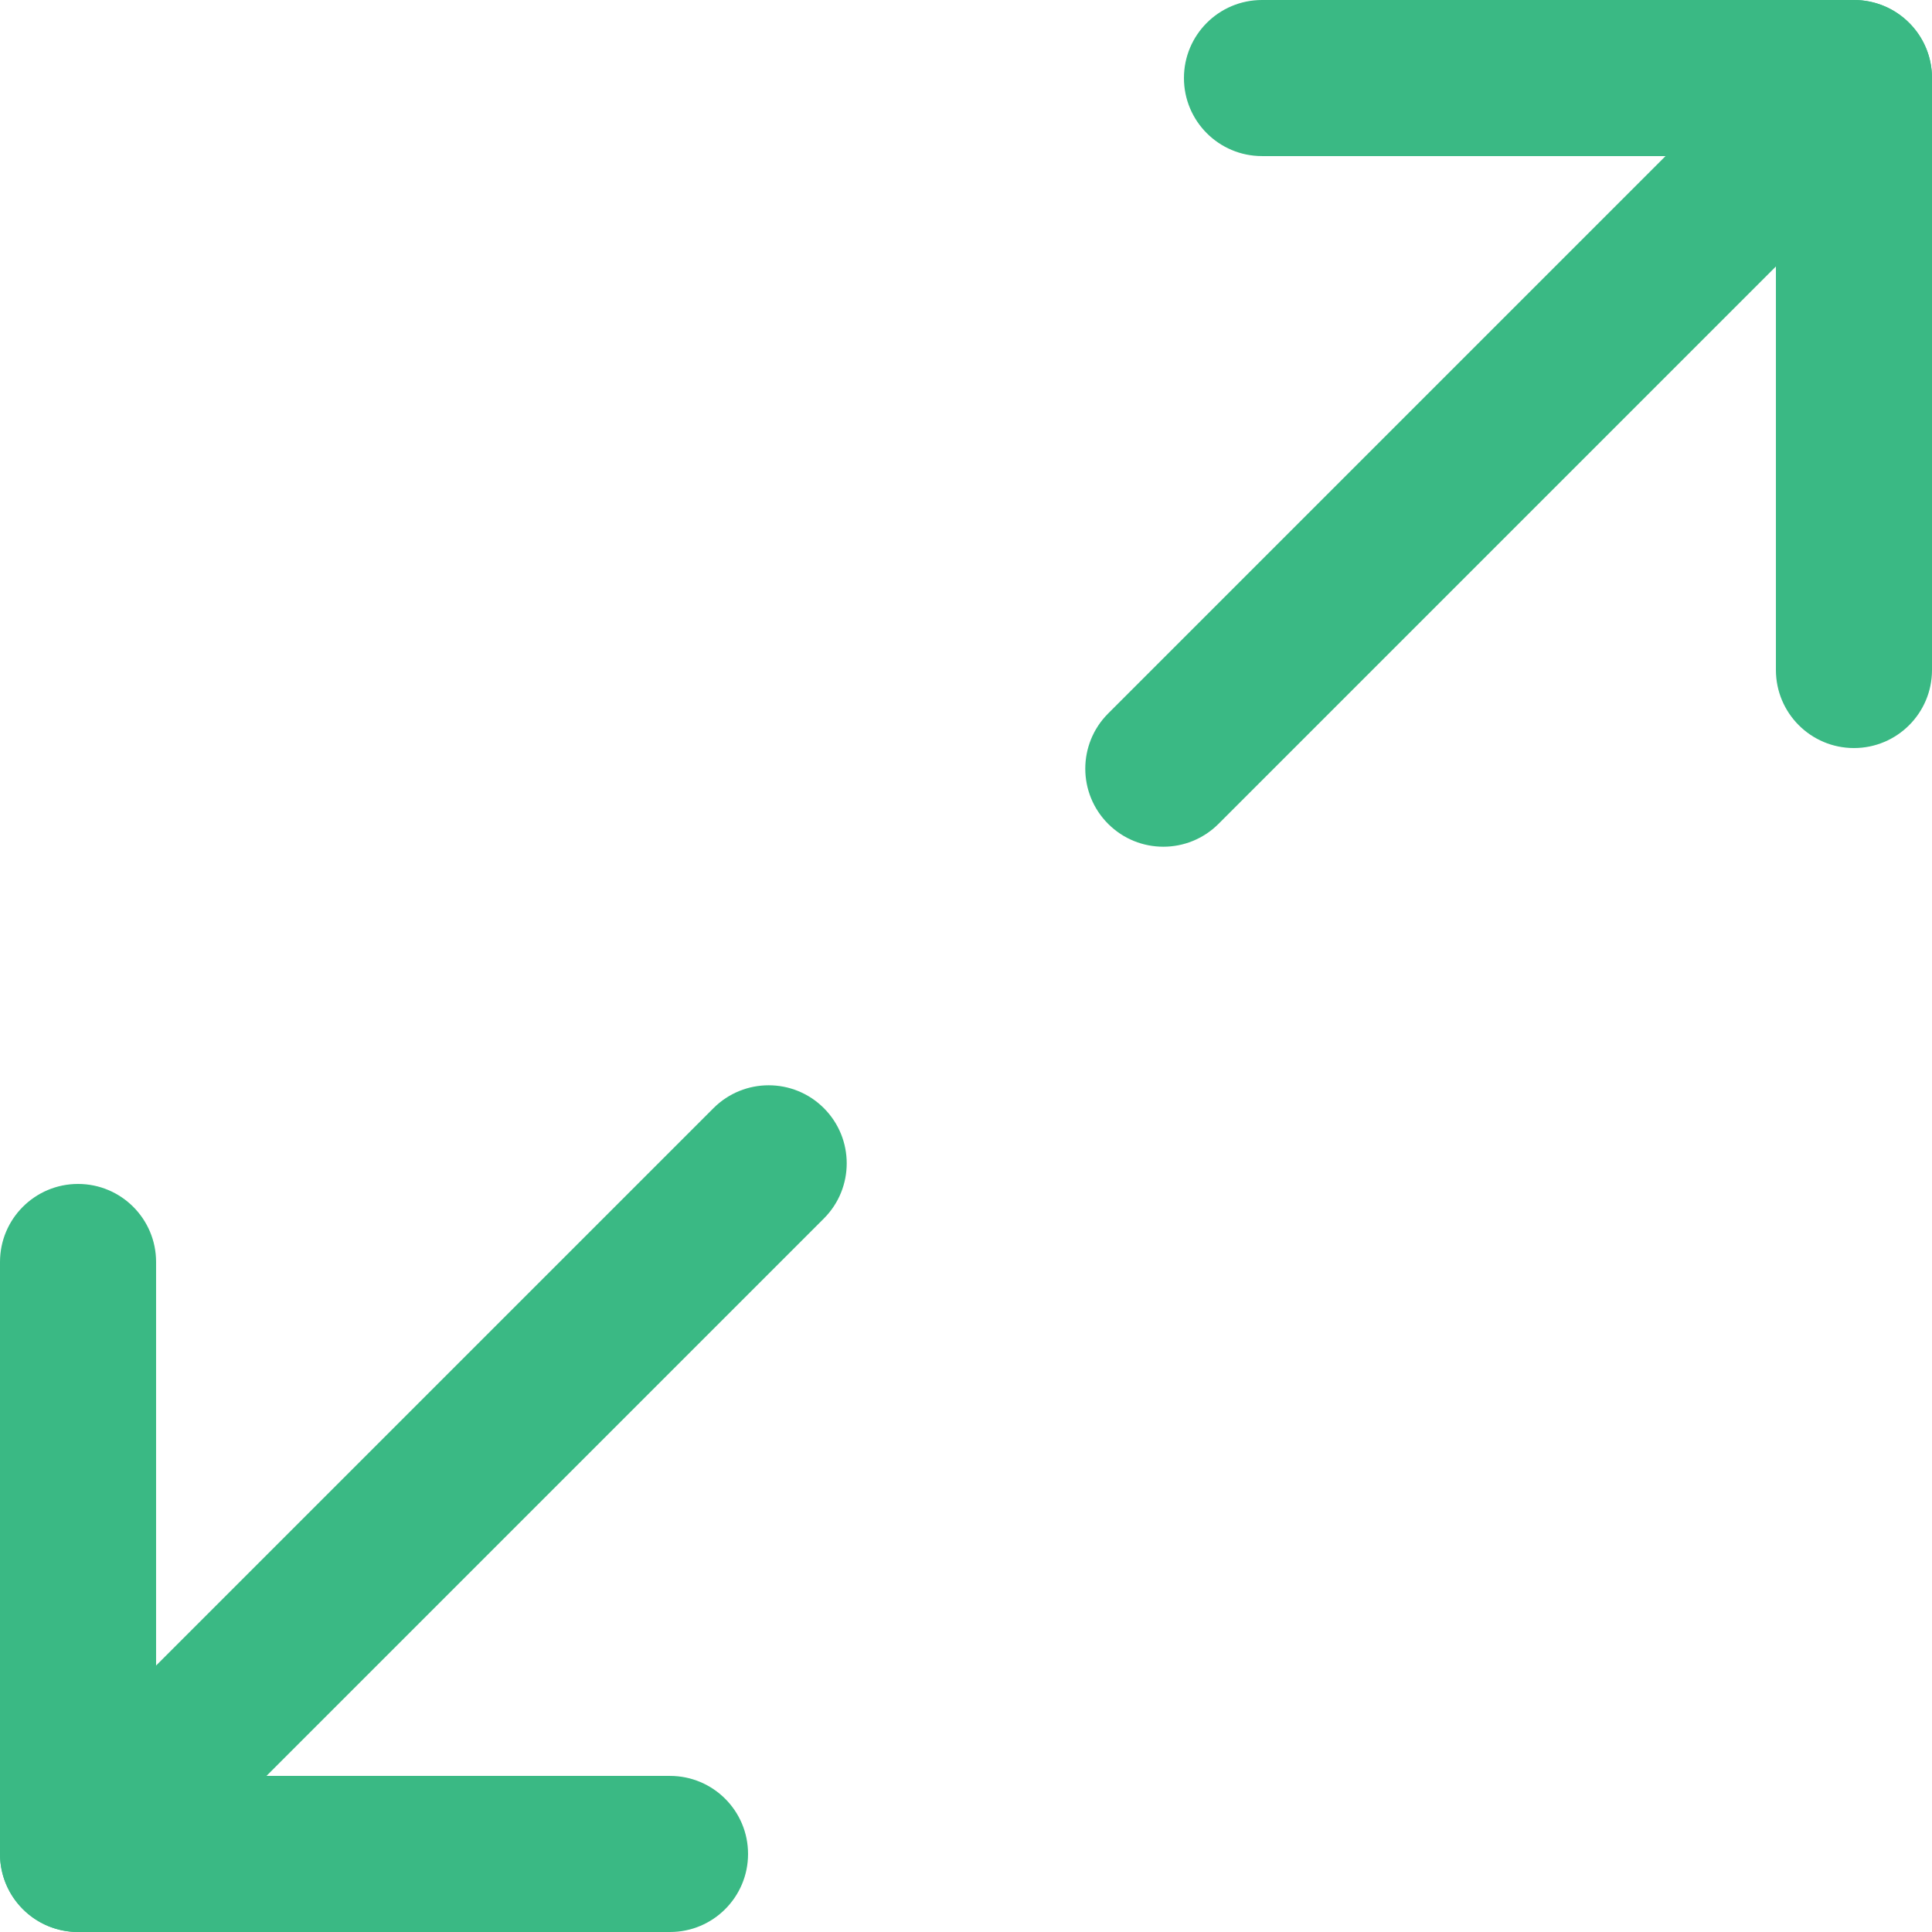 <?xml version="1.0"?>
<svg xmlns="http://www.w3.org/2000/svg" xmlns:xlink="http://www.w3.org/1999/xlink" version="1.1" id="Layer_1" x="0px" y="0px" viewBox="0 0 512 512" style="enable-background:new 0 0 512 512;" xml:space="preserve" width="512px" height="512px"><g><g>
	<g>
		<path d="M491.318,0H334.439c-11.423,0-20.682,9.26-20.682,20.682c0,11.422,9.259,20.682,20.682,20.682h136.197v136.197    c0,11.422,9.259,20.682,20.682,20.682c11.423,0,20.682-9.26,20.682-20.682V20.682C512,9.26,502.741,0,491.318,0z" data-original="#000000" class="active-path" data-old_color="#000000" fill="#3AB984"/>
	</g>
</g><g>
	<g>
		<path d="M177.561,470.636H41.365V334.439c0-11.423-9.26-20.682-20.682-20.682C9.26,313.757,0,323.016,0,334.439v156.879    C0,502.741,9.26,512,20.682,512h156.879c11.422,0,20.682-9.259,20.682-20.682C198.244,479.895,188.983,470.636,177.561,470.636z" data-original="#000000" class="active-path" data-old_color="#000000" fill="#3AB984"/>
	</g>
</g><g>
	<g>
		<path d="M505.943,6.058c-8.077-8.077-21.172-8.077-29.249,0L293.669,189.083c-8.076,8.077-8.076,21.172,0,29.249    c4.038,4.038,9.332,6.058,14.625,6.058c5.292,0,10.586-2.019,14.625-6.058L505.943,35.307    C514.019,27.23,514.019,14.135,505.943,6.058z" data-original="#000000" class="active-path" data-old_color="#000000" fill="#3AB984"/>
	</g>
</g><g>
	<g>
		<path d="M218.332,293.669c-8.076-8.077-21.172-8.077-29.249,0L6.058,476.693c-8.077,8.077-8.077,21.172,0,29.249    C10.096,509.982,15.39,512,20.682,512c5.293,0,10.586-2.019,14.625-6.058l183.025-183.025    C226.409,314.841,226.409,301.746,218.332,293.669z" data-original="#000000" class="active-path" data-old_color="#000000" fill="#3AB984"/>
	</g>
</g></g> </svg>
